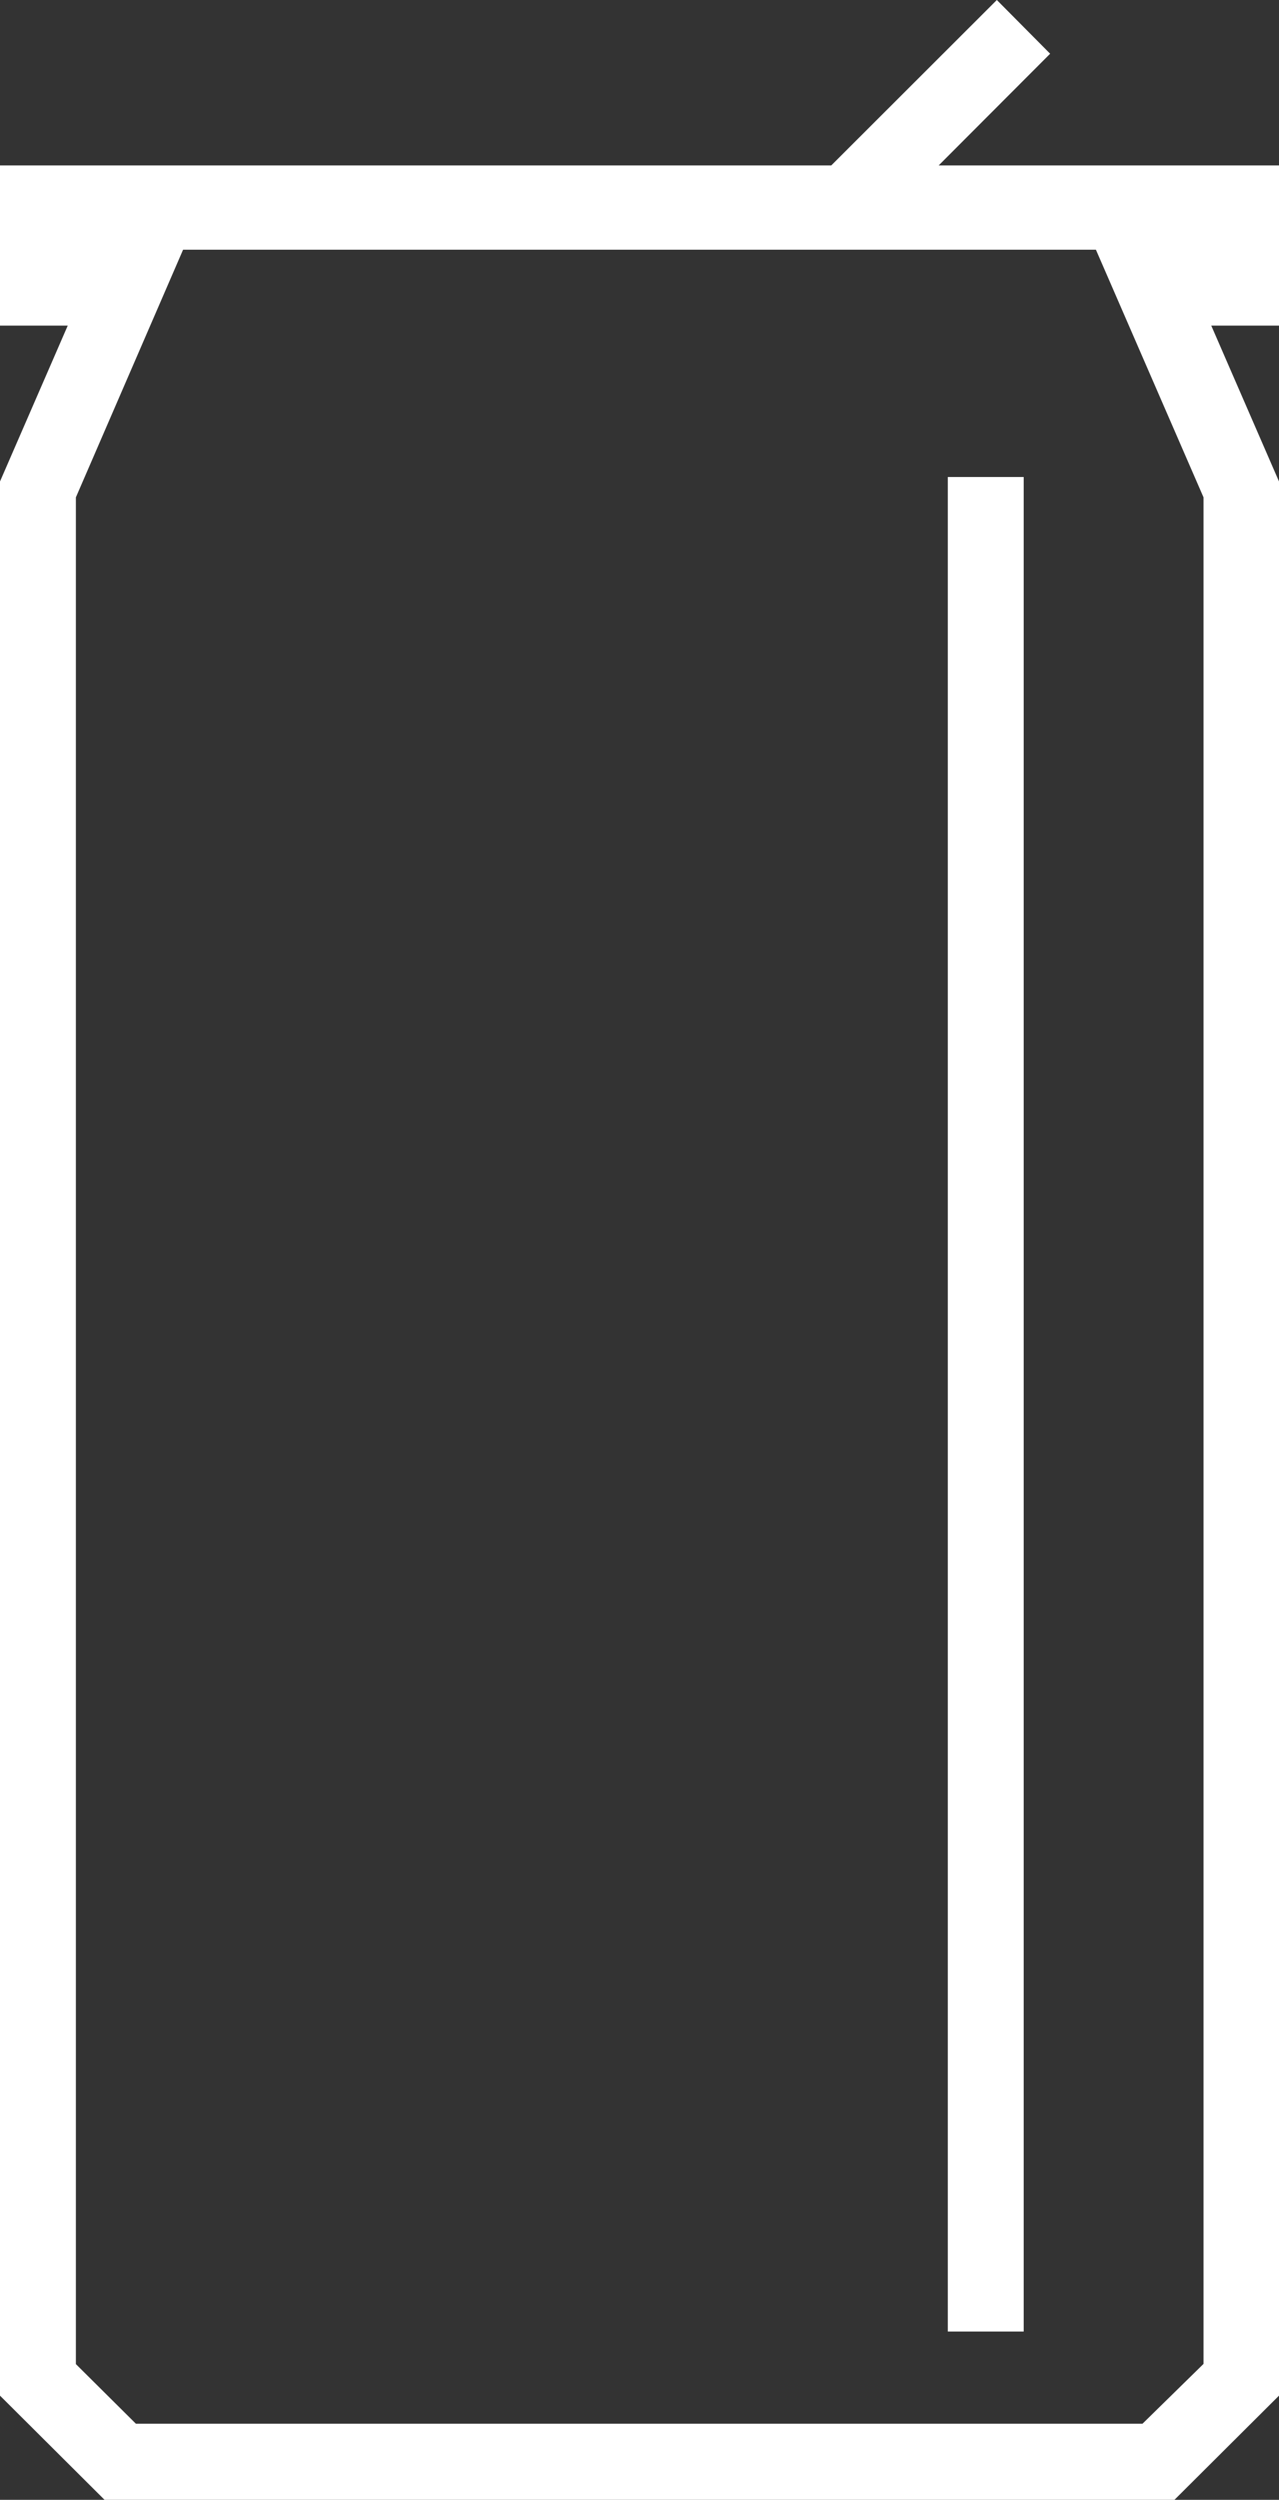 <svg xmlns="http://www.w3.org/2000/svg" viewBox="0 0 62.87 122.84"><rect x="0" y="0" width="62.87" height="122.84" fill="#333333" stroke="none"/><defs><style>.cls-1{fill:#fff;}</style></defs><title>Recurso 8</title><g id="Capa_2" data-name="Capa 2"><g id="Layer_1" data-name="Layer 1"><path class="cls-1" d="M62.87,8.13H46.14l5.48-5.49L49,0,40.86,8.13H0V16H3.33L0,23.66v94.06l5.14,5.12H57.73l5.14-5.12V23.66L59.54,16h3.33Zm-9,4.14,5.29,12.17v91.72l-3,2.94H6.68l-2.95-2.93V24.44L9,12.27Z"/><rect class="cls-1" x="46.59" y="23.44" width="3.73" height="91.13"/></g></g></svg>